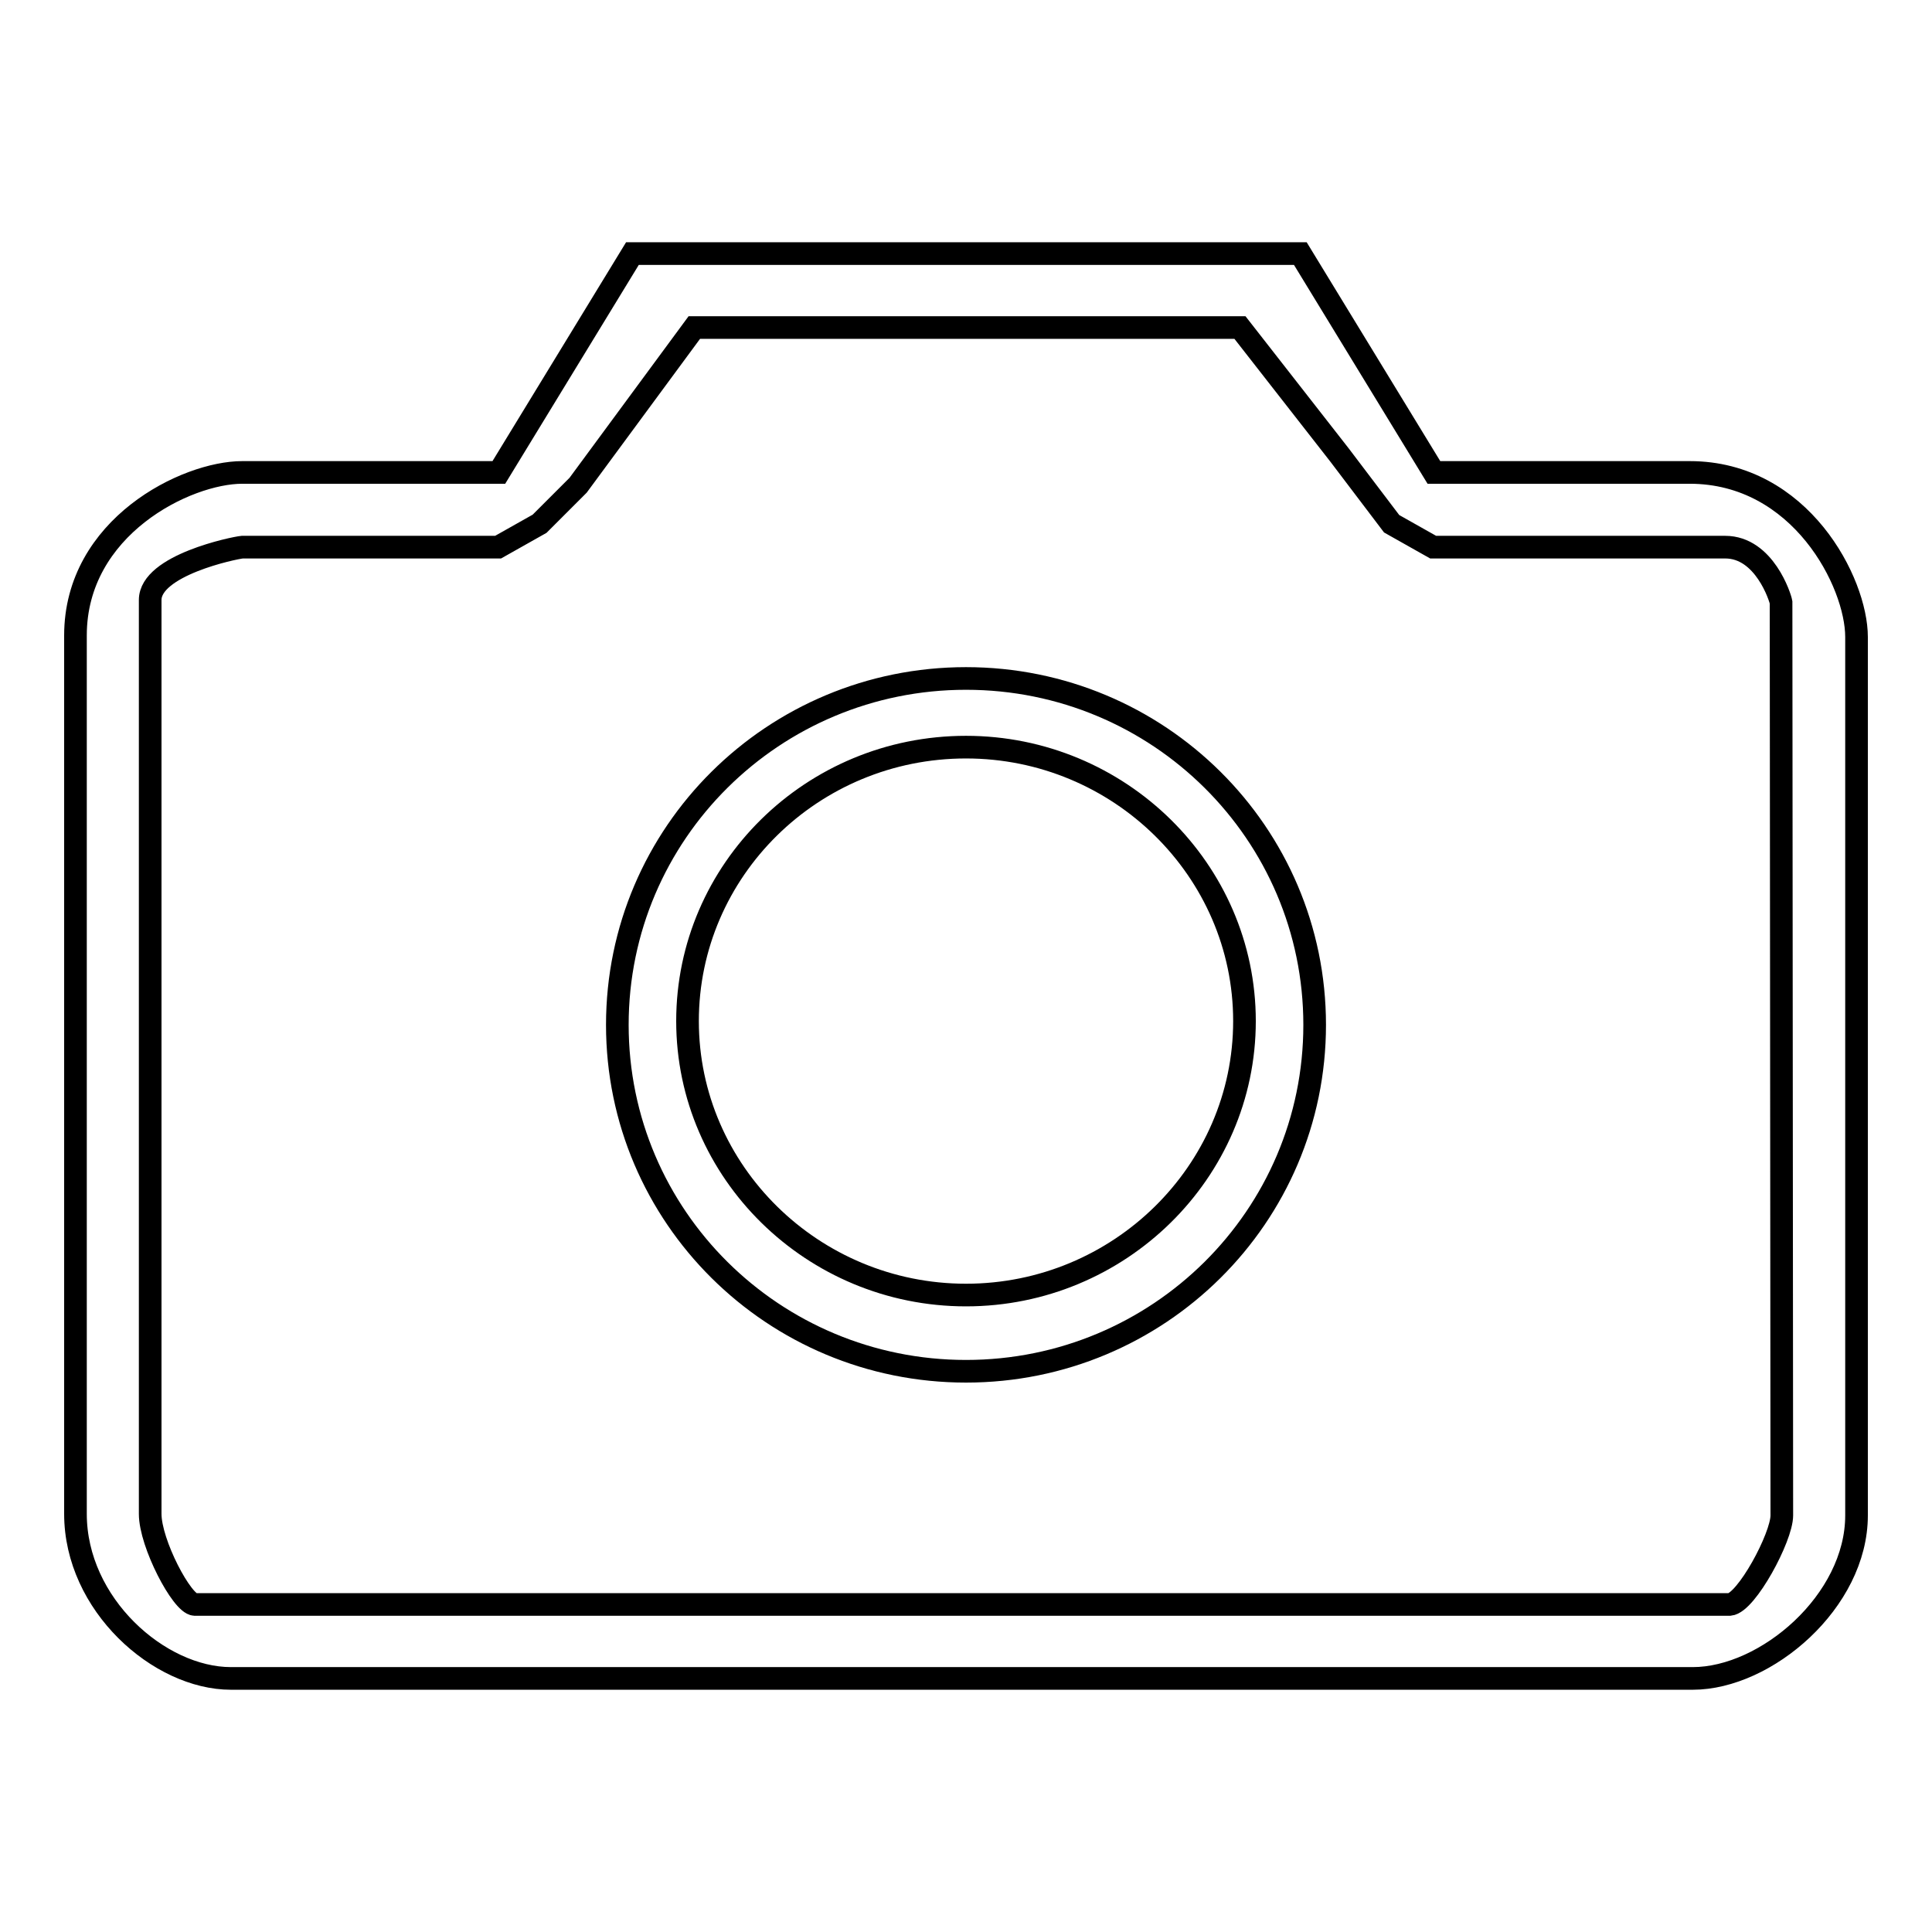 <?xml version="1.0" encoding="utf-8"?>
<!-- Svg Vector Icons : http://www.onlinewebfonts.com/icon -->
<!DOCTYPE svg PUBLIC "-//W3C//DTD SVG 1.1//EN" "http://www.w3.org/Graphics/SVG/1.1/DTD/svg11.dtd">
<svg version="1.1" xmlns="http://www.w3.org/2000/svg" xmlns:xlink="http://www.w3.org/1999/xlink" x="0px" y="0px" viewBox="0 0 256 256" enable-background="new 0 0 256 256" xml:space="preserve">
<g><g><path stroke-width="3" fill-opacity="0" stroke="#000000"  d="M223.9,62.6H190l-17.7-29H83.8l-17.7,29H32.1c-7.4,0-22.1,7.2-22.1,21.6v116.4c0,12,11.1,21.8,20.6,21.8h193.7c9.7,0,21.7-10.2,21.7-21.6V84.4C246,77.2,238.6,62.6,223.9,62.6z M236.1,200.8c0,2.9-4.7,11.6-6.9,11.8H25.8c-1.7-0.1-5.9-8.1-5.9-12V79.5c0-4.6,11.1-6.9,12.2-7h33.9l5.5-3.1l5.1-5.1l15.4-20.9h72.3l13.2,16.9l6.9,9.1l5.5,3.1h38.7c5.2,0,7.3,6.7,7.4,7.3L236.1,200.8L236.1,200.8z M128,89.9c-25.5,0-46.2,20.5-46.2,45.9s20.7,45.9,46.2,45.9c25.5,0,46.2-20.5,46.2-45.9S153.5,89.9,128,89.9z M128,171.6c-20.3,0-36.9-16.3-36.9-36.3c0-20,16.5-36.3,36.9-36.3c20.3,0,36.9,16.3,36.9,36.3C164.9,155.3,148.3,171.6,128,171.6z"/></g></g>
</svg>